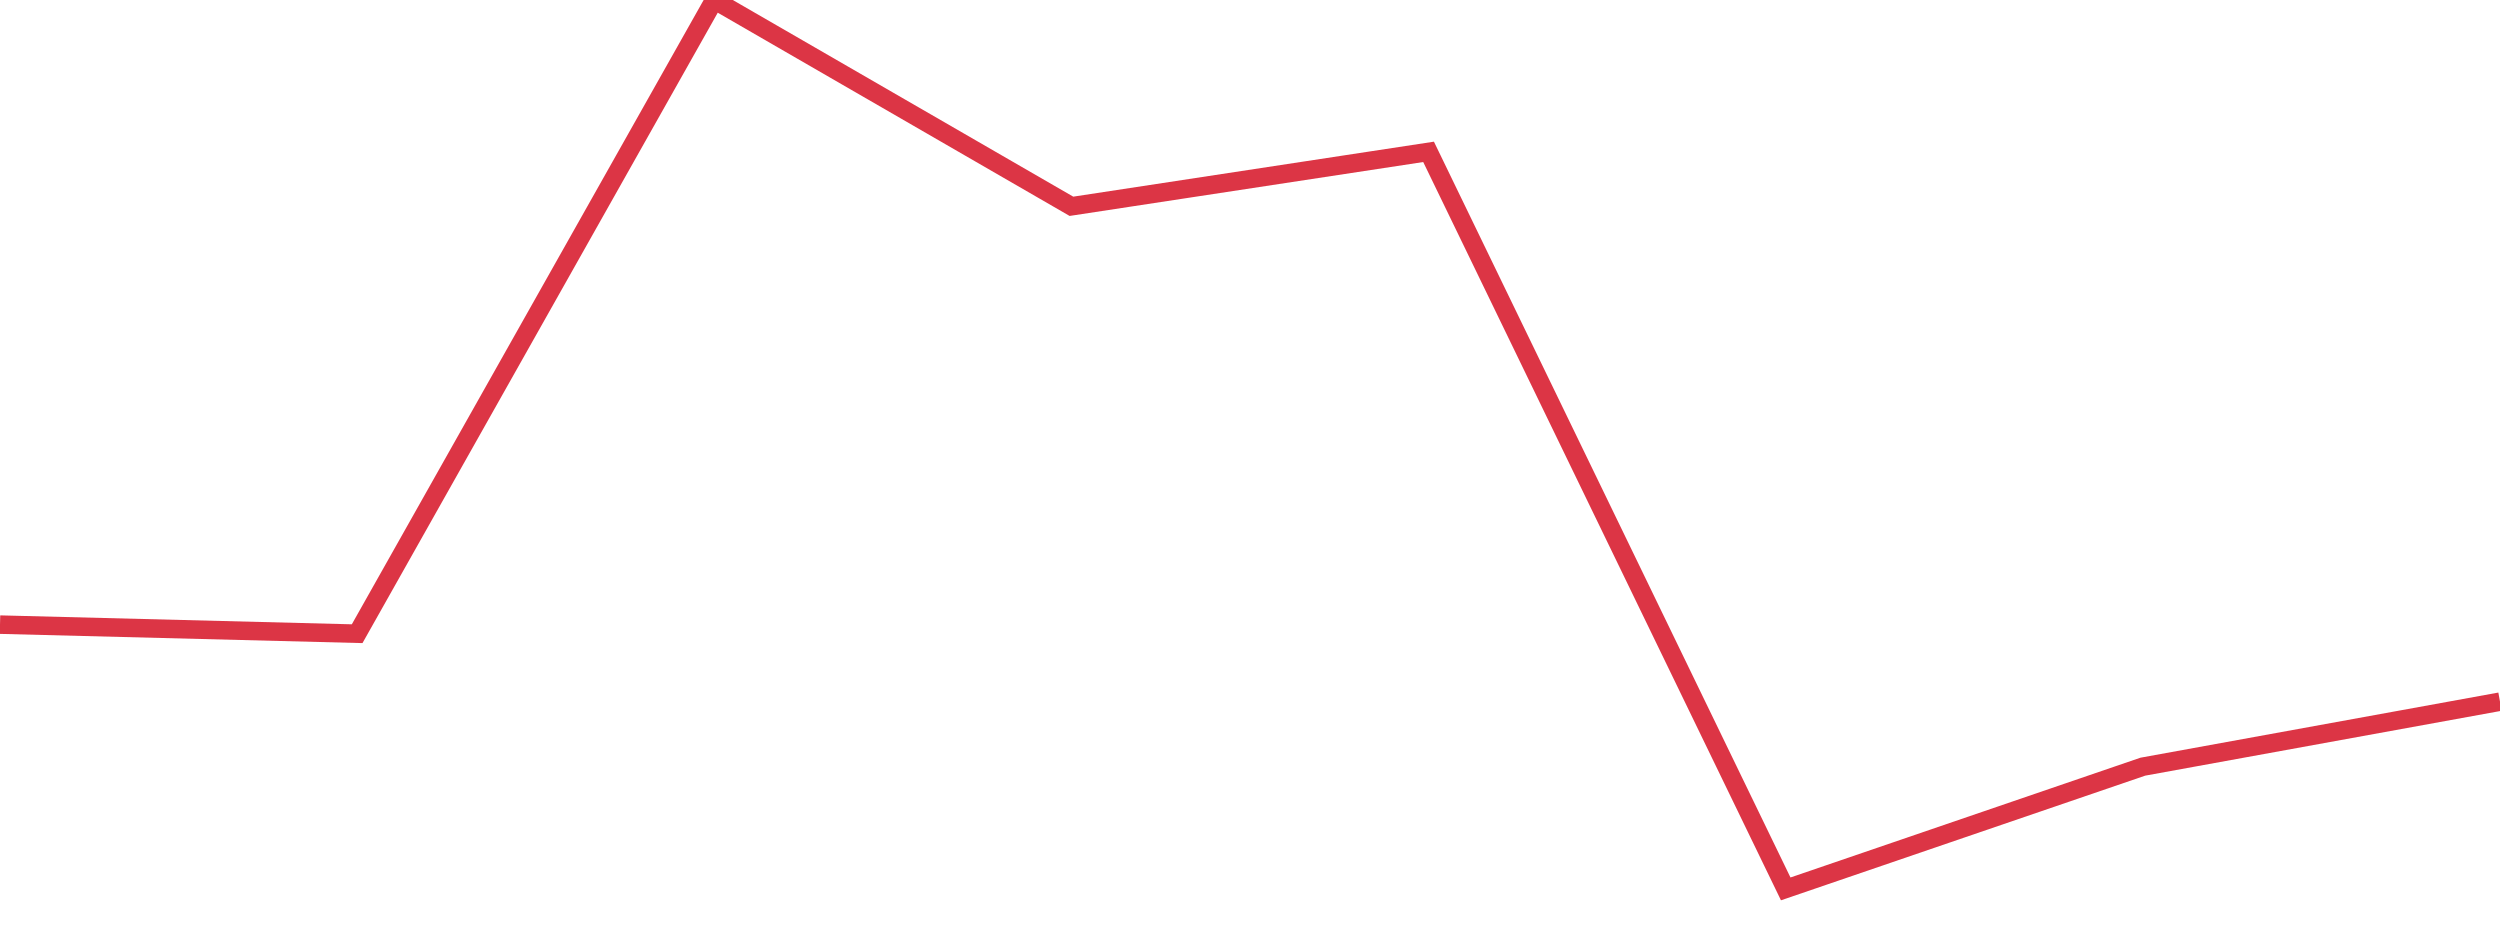 <?xml version="1.0" standalone="no"?>
<!DOCTYPE svg PUBLIC "-//W3C//DTD SVG 1.1//EN" "http://www.w3.org/Graphics/SVG/1.1/DTD/svg11.dtd">
<svg width="135" height="50" viewBox="0 0 135 50" preserveAspectRatio="none" class="sparkline" xmlns="http://www.w3.org/2000/svg"
xmlns:xlink="http://www.w3.org/1999/xlink"><path  class="sparkline--line" d="M 0 33.73 L 0 33.73 L 19.286 34.22 L 38.571 0 L 57.857 11.14 L 77.143 8.2 L 96.429 48 L 115.714 41.4 L 135 37.89" fill="none" stroke-width="1" stroke="#dc3545"></path></svg>